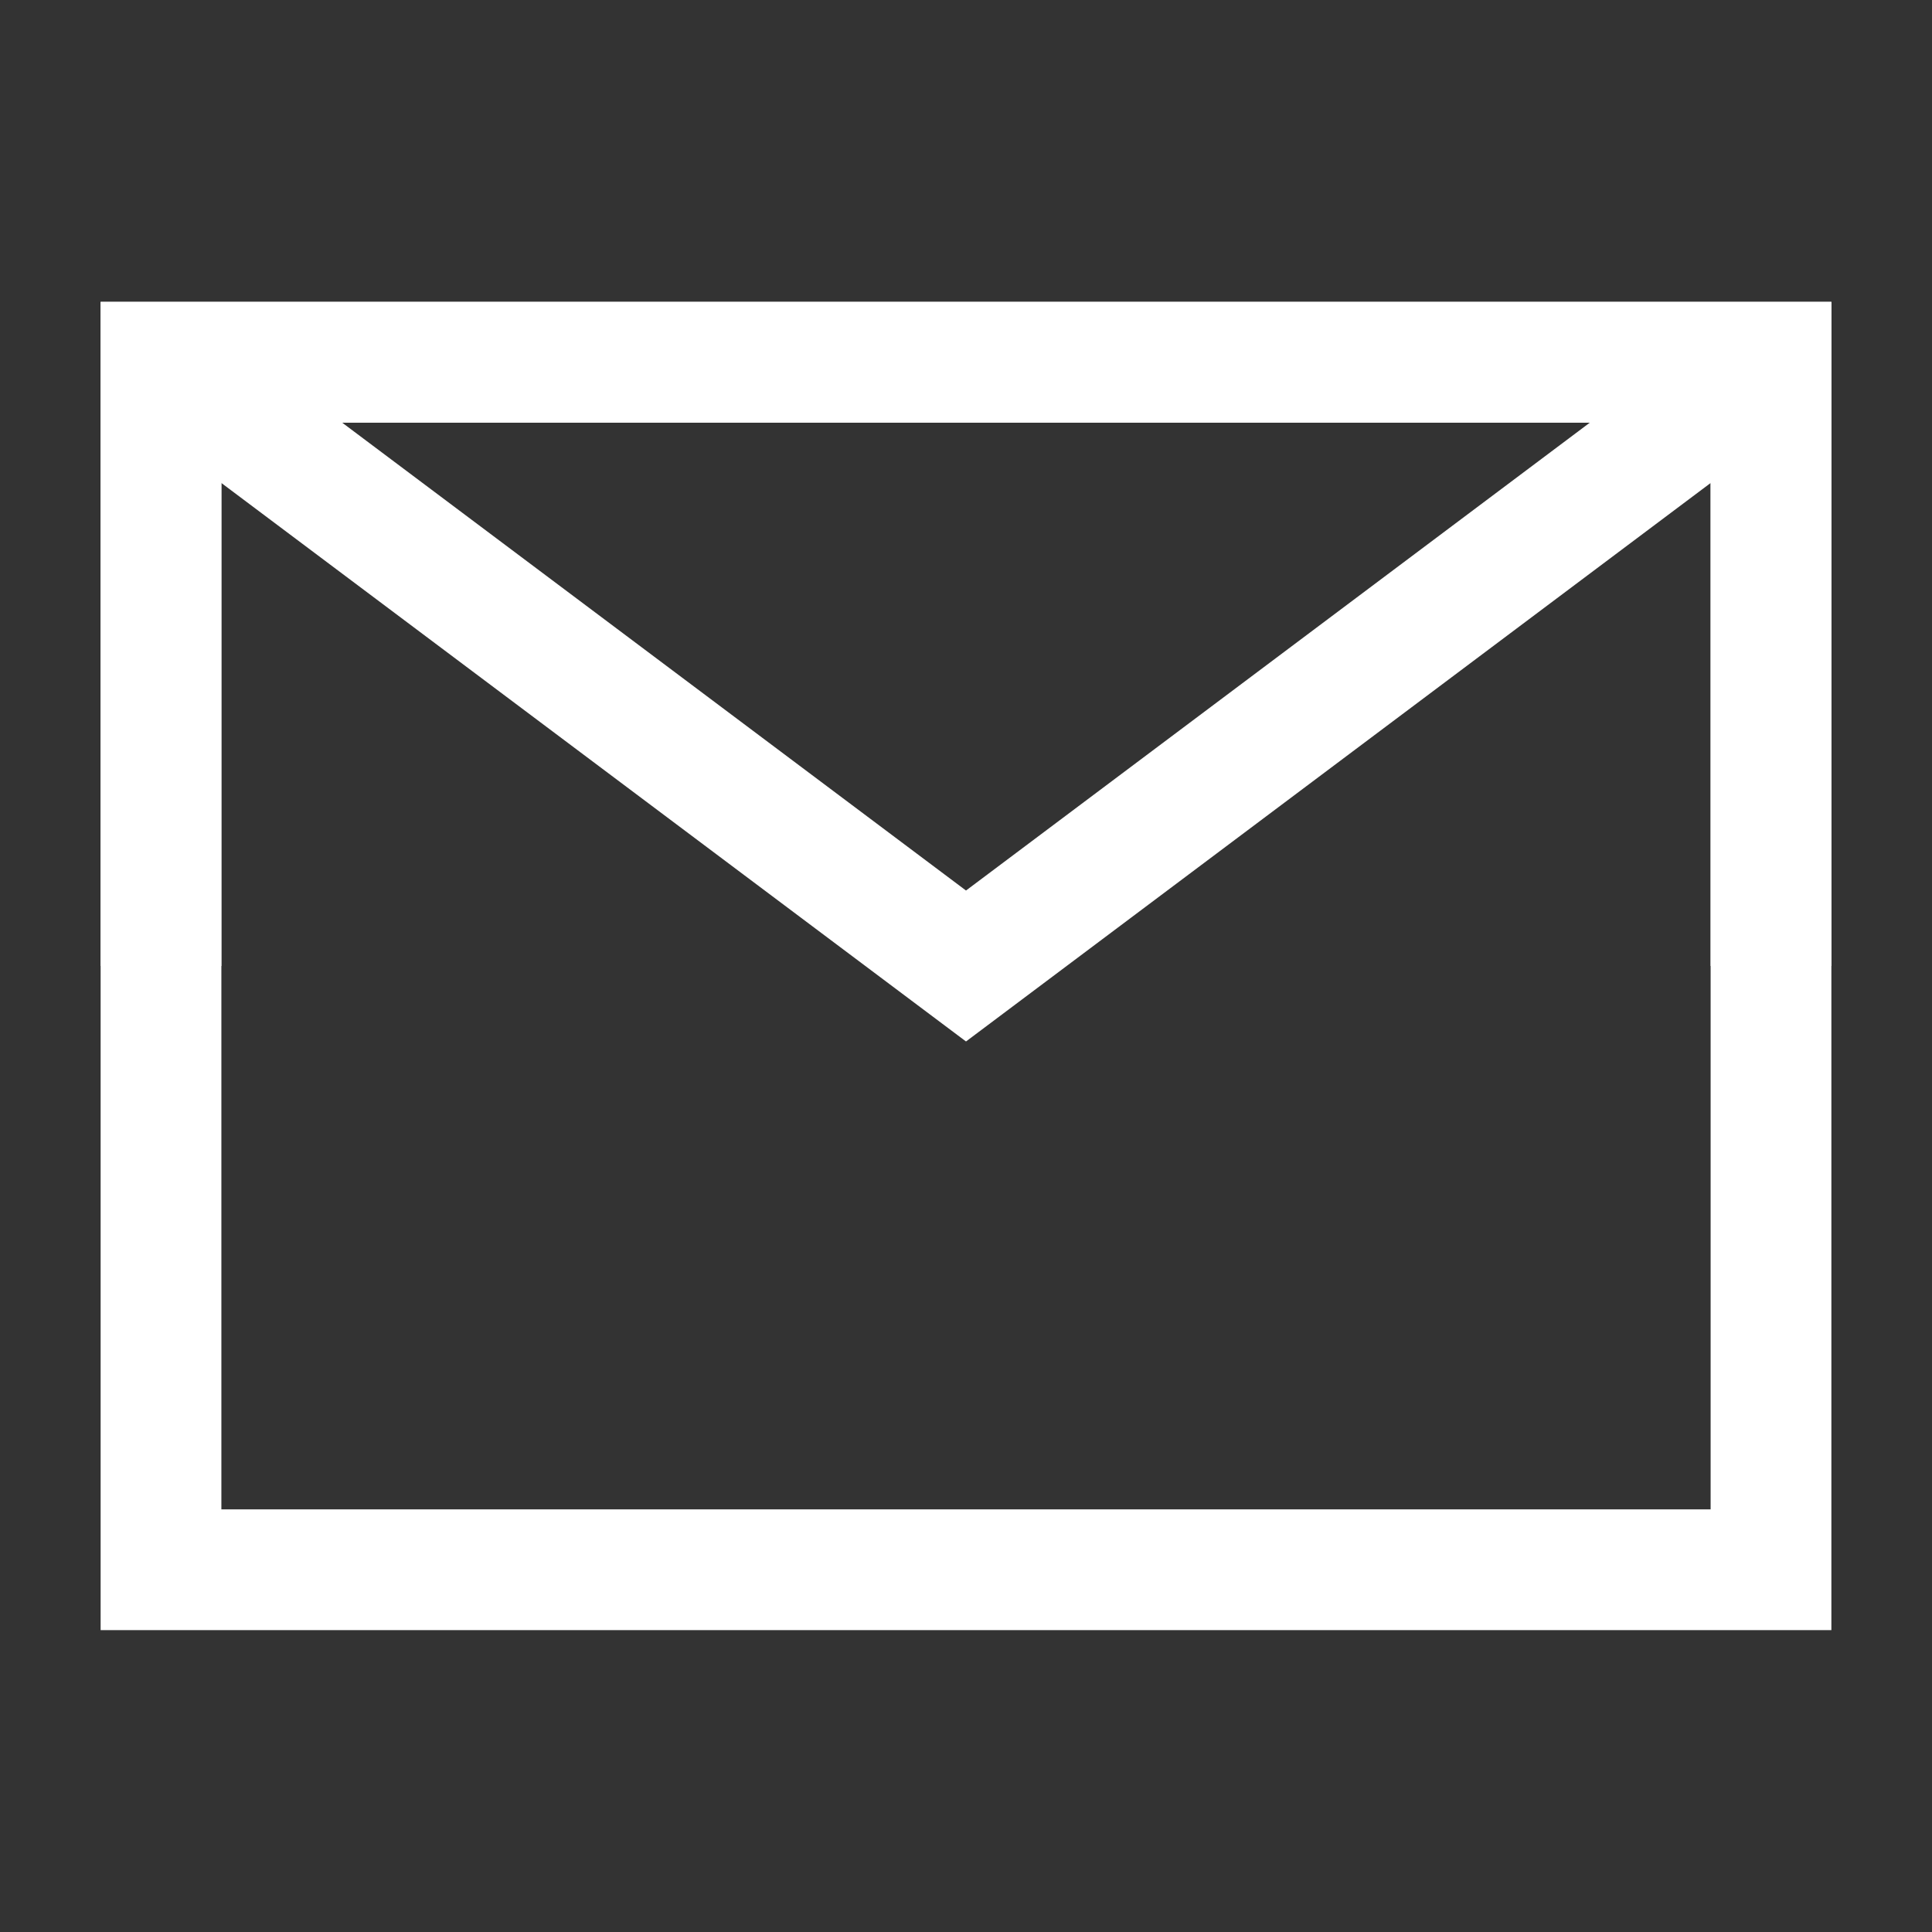 <svg width="24" height="24" viewBox="0 0 24 24" fill="none" xmlns="http://www.w3.org/2000/svg">
<rect x="0" y="0" width="24" height="24" fill="#333333" stroke="none"/>
<path d="M2 19.5H22V12V4.5H12H2V12V19.5Z" stroke="white" stroke-width="1.5"/>
<path d="M2 4.5L12 12L22 4.5" stroke="white" stroke-width="1.5"/>
<path d="M12 4.5H2V12" stroke="white" stroke-width="1.5"/>
<path d="M22 12V4.5H12" stroke="white" stroke-width="1.5"/>
</svg>
